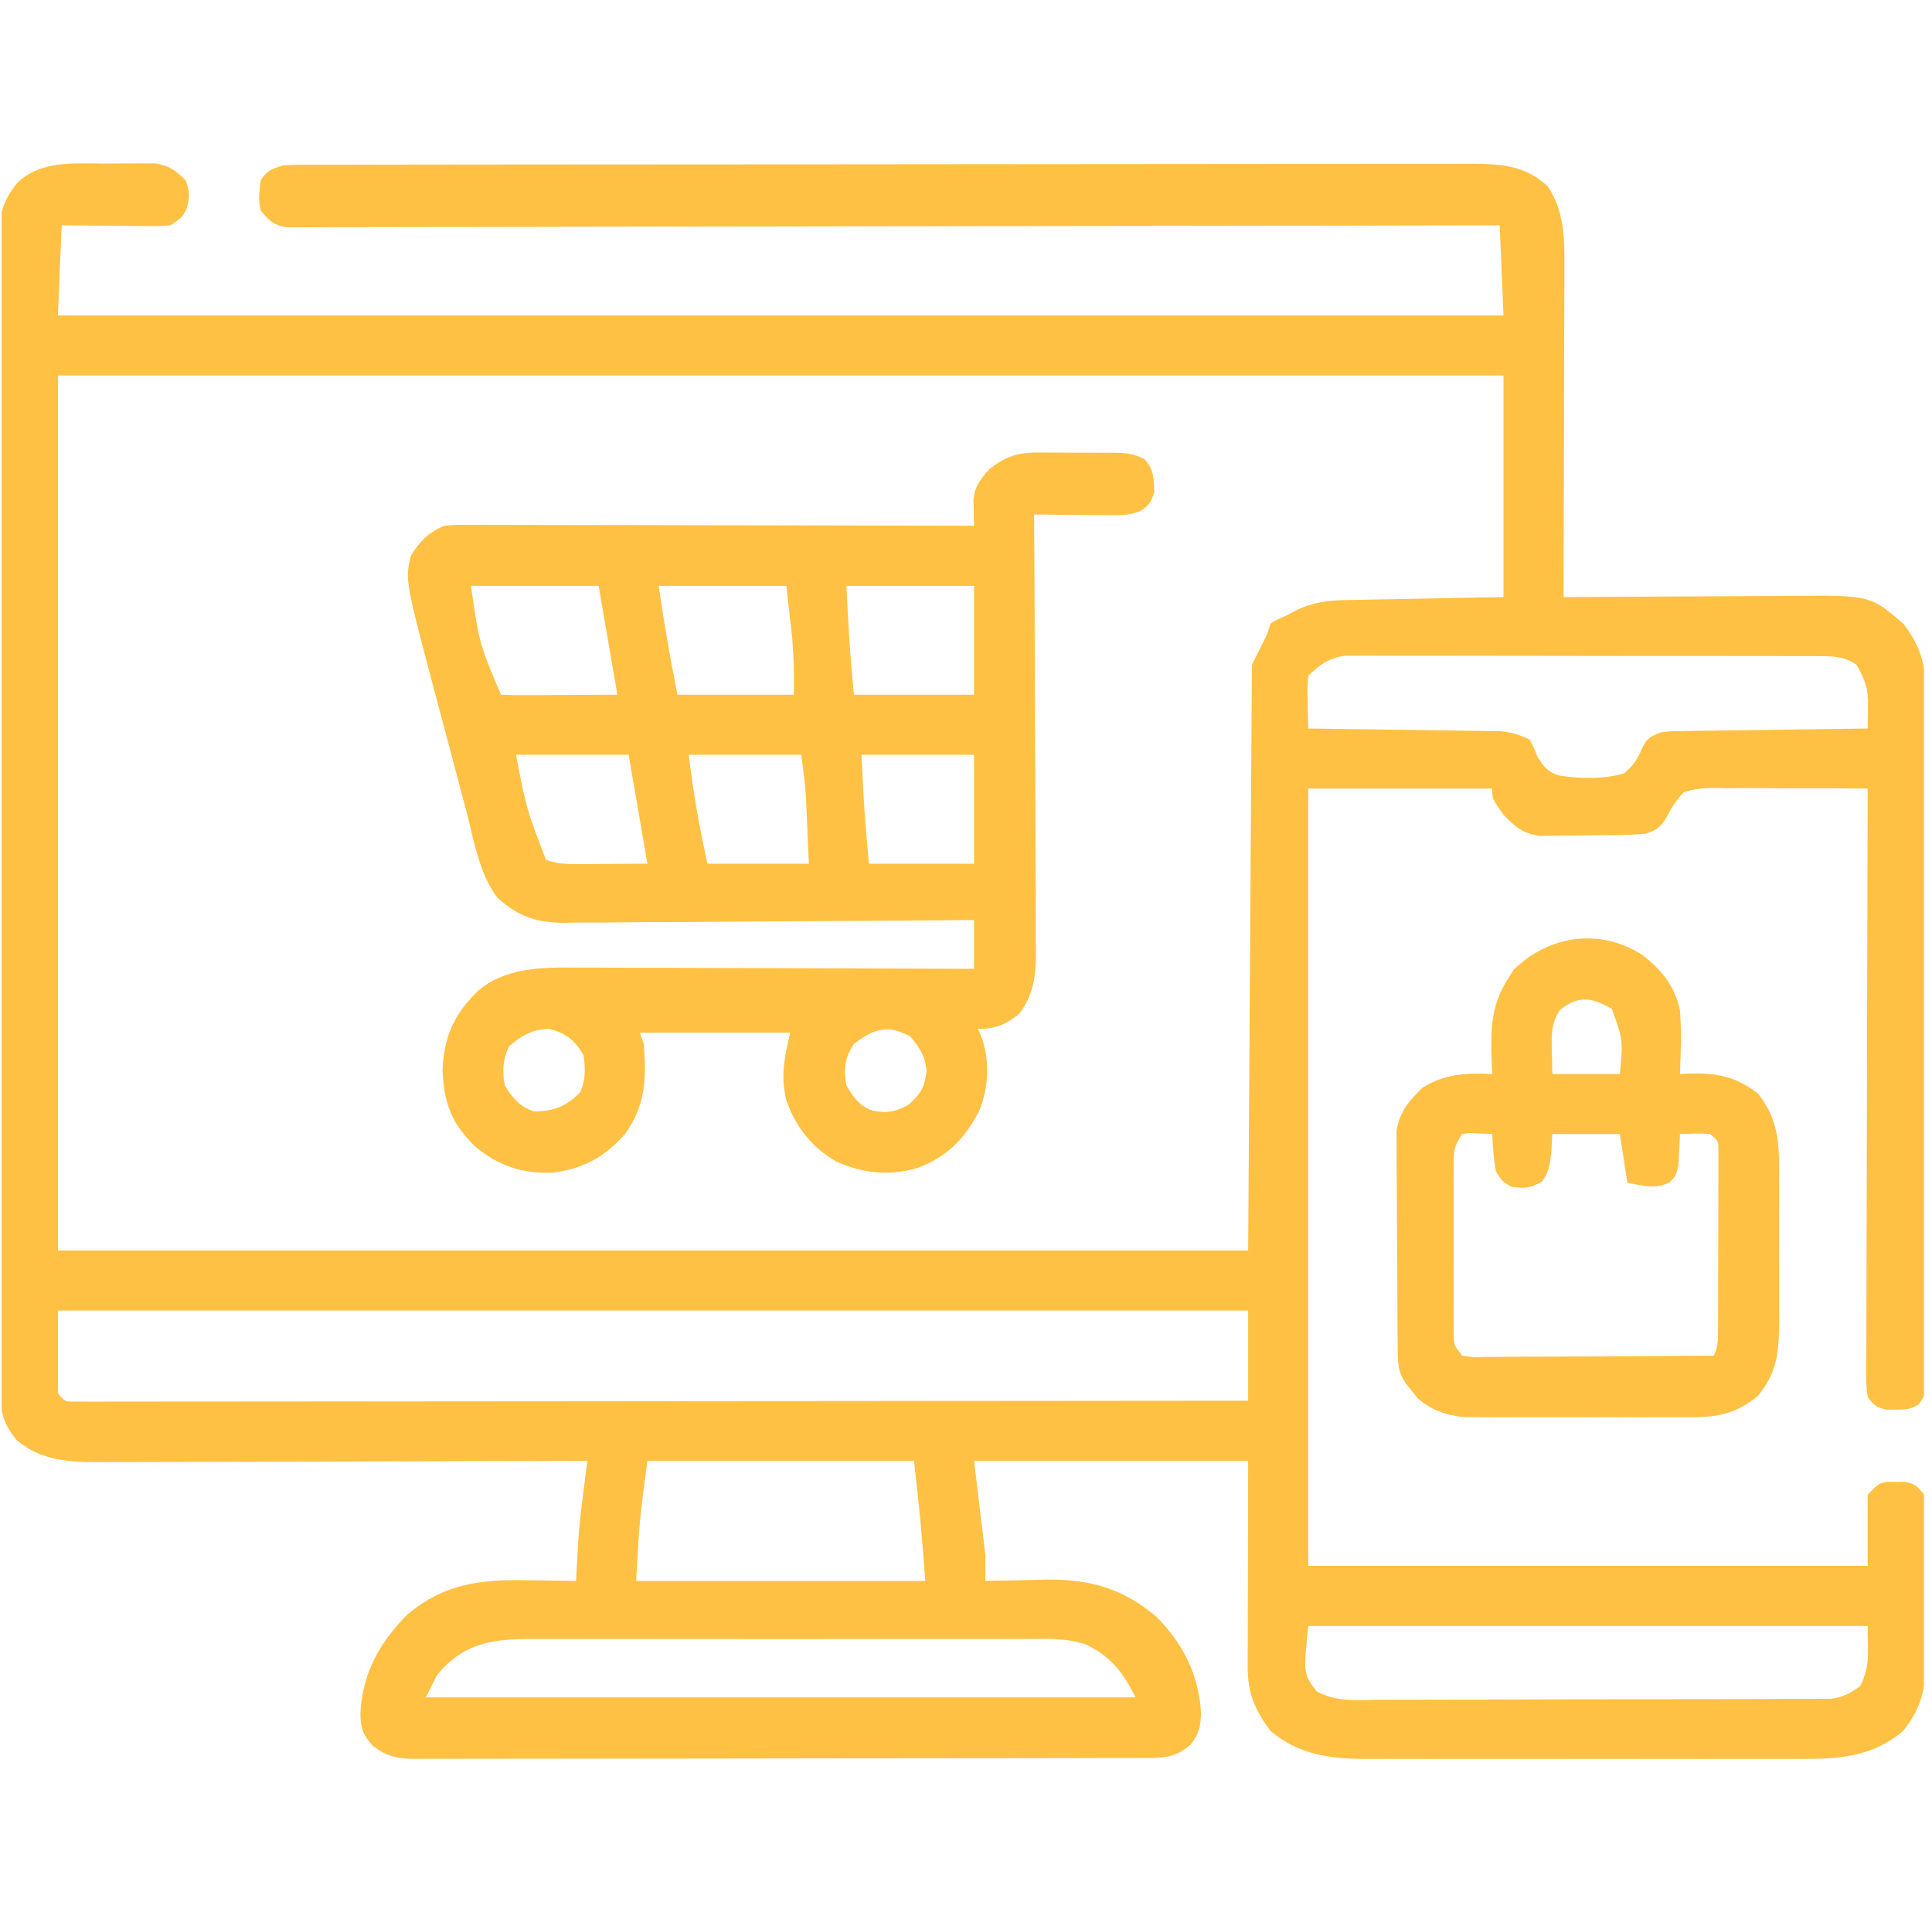 <svg xmlns="http://www.w3.org/2000/svg" width="201" height="200" viewBox="0 0 201 200" fill="none"><g clip-path="url(#clip0_32_413)"><path d="M10.771 17.013C11.57 17.017 12.369 17.005 13.169 16.993C13.678 16.993 14.186 16.994 14.71 16.994C15.171 16.993 15.631 16.992 16.106 16.991C17.599 17.226 18.244 17.694 19.307 18.75C19.766 19.942 19.748 20.523 19.405 21.753C18.916 22.656 18.916 22.656 17.745 23.438C16.572 23.526 16.572 23.526 15.152 23.514C14.645 23.511 14.138 23.509 13.615 23.506C13.079 23.5 12.543 23.493 12.007 23.486C11.467 23.482 10.927 23.479 10.386 23.476C9.063 23.466 7.74 23.452 6.417 23.438C6.288 26.531 6.159 29.625 6.026 32.812C55.655 32.812 105.284 32.812 156.417 32.812C156.288 29.719 156.159 26.625 156.026 23.438C155.371 23.439 154.716 23.44 154.042 23.442C138.507 23.476 122.972 23.502 107.437 23.517C105.526 23.519 103.615 23.521 101.705 23.523C101.324 23.524 100.944 23.524 100.552 23.525C94.387 23.531 88.222 23.544 82.057 23.558C75.734 23.573 69.412 23.581 63.089 23.584C59.185 23.587 55.282 23.593 51.379 23.606C48.704 23.614 46.029 23.617 43.355 23.615C41.811 23.614 40.266 23.615 38.722 23.624C37.309 23.631 35.896 23.632 34.483 23.626C33.727 23.625 32.972 23.632 32.217 23.639C31.77 23.636 31.323 23.633 30.863 23.63C30.477 23.63 30.091 23.631 29.693 23.632C28.398 23.383 27.933 22.889 27.12 21.875C26.843 20.739 26.987 19.944 27.12 18.75C27.827 17.705 28.244 17.594 29.463 17.188C30.171 17.151 30.879 17.137 31.588 17.136C32.032 17.135 32.476 17.133 32.933 17.132C33.423 17.132 33.913 17.132 34.418 17.133C34.942 17.132 35.466 17.131 35.99 17.129C37.433 17.126 38.876 17.125 40.32 17.125C41.875 17.124 43.43 17.121 44.986 17.119C48.388 17.113 51.791 17.111 55.194 17.109C57.318 17.108 59.442 17.107 61.567 17.105C67.447 17.1 73.328 17.096 79.208 17.095C79.585 17.095 79.961 17.095 80.349 17.094C80.727 17.094 81.104 17.094 81.493 17.094C82.258 17.094 83.022 17.094 83.787 17.094C84.356 17.093 84.356 17.093 84.937 17.093C91.083 17.092 97.229 17.085 103.375 17.076C109.684 17.067 115.992 17.062 122.301 17.061C125.844 17.061 129.386 17.059 132.929 17.052C135.946 17.046 138.963 17.044 141.98 17.047C143.519 17.048 145.058 17.048 146.597 17.043C148.007 17.038 149.417 17.038 150.827 17.043C151.577 17.044 152.326 17.039 153.076 17.034C156.195 17.052 158.68 17.189 161.055 19.409C162.727 22.014 162.78 24.694 162.755 27.697C162.755 28.071 162.755 28.445 162.756 28.83C162.755 30.056 162.749 31.282 162.743 32.507C162.741 33.361 162.74 34.215 162.739 35.069C162.736 37.309 162.729 39.548 162.72 41.788C162.712 44.077 162.709 46.366 162.705 48.654C162.696 53.139 162.683 57.624 162.667 62.109C163.025 62.107 163.383 62.104 163.752 62.102C167.143 62.078 170.533 62.06 173.924 62.049C175.666 62.043 177.409 62.034 179.152 62.021C180.836 62.008 182.52 62.001 184.205 61.998C184.845 61.996 185.485 61.992 186.125 61.986C194.535 61.905 194.535 61.905 197.991 64.848C199.758 67.086 200.399 69.208 200.362 72.025C200.366 72.496 200.366 72.496 200.369 72.978C200.374 74.023 200.368 75.069 200.363 76.114C200.364 76.867 200.366 77.62 200.369 78.373C200.374 80.412 200.37 82.45 200.364 84.489C200.358 86.622 200.361 88.756 200.362 90.89C200.363 94.471 200.358 98.052 200.349 101.632C200.338 105.775 200.338 109.918 200.342 114.061C200.346 118.045 200.344 122.03 200.339 126.015C200.336 127.712 200.336 129.408 200.338 131.105C200.34 133.1 200.336 135.096 200.328 137.091C200.325 137.824 200.325 138.557 200.327 139.291C200.33 140.289 200.325 141.288 200.318 142.286C200.321 142.725 200.321 142.725 200.325 143.172C200.301 145.123 200.301 145.123 199.624 146.078C198.792 146.615 198.222 146.641 197.237 146.631C196.935 146.634 196.633 146.637 196.321 146.64C195.238 146.44 194.96 146.198 194.307 145.312C194.163 144.18 194.163 144.18 194.166 142.769C194.165 142.51 194.164 142.25 194.163 141.983C194.161 141.112 194.168 140.241 194.174 139.37C194.174 138.747 194.174 138.123 194.174 137.5C194.173 135.805 194.18 134.11 194.188 132.415C194.196 130.645 194.196 128.874 194.198 127.104C194.201 123.751 194.211 120.397 194.223 117.044C194.236 113.226 194.242 109.409 194.248 105.592C194.26 97.738 194.281 89.885 194.307 82.031C191.624 81.998 188.942 81.992 186.258 82.005C185.346 82.006 184.433 82.001 183.521 81.99C182.208 81.974 180.896 81.982 179.582 81.993C178.973 81.979 178.973 81.979 178.35 81.964C177.188 81.987 176.267 82.042 175.167 82.422C174.37 83.266 173.859 84.074 173.333 85.107C172.736 86.078 172.321 86.338 171.26 86.719C169.487 86.884 167.711 86.88 165.931 86.885C165.064 86.89 164.199 86.909 163.333 86.929C162.778 86.932 162.224 86.935 161.669 86.937C160.916 86.945 160.916 86.945 160.149 86.953C158.321 86.645 157.721 86.061 156.417 84.766C155.245 83.086 155.245 83.086 155.245 82.031C148.928 82.031 142.612 82.031 136.104 82.031C136.104 108.715 136.104 135.398 136.104 162.891C155.311 162.891 174.518 162.891 194.307 162.891C194.307 160.441 194.307 157.992 194.307 155.469C195.479 154.297 195.479 154.297 196.321 154.141C196.623 154.144 196.926 154.147 197.237 154.15C197.539 154.147 197.841 154.144 198.152 154.141C199.218 154.338 199.506 154.618 200.167 155.469C200.318 156.375 200.318 156.375 200.324 157.453C200.329 157.857 200.334 158.261 200.339 158.678C200.338 159.333 200.338 159.333 200.336 160.002C200.338 160.453 200.34 160.903 200.342 161.367C200.345 162.322 200.344 163.276 200.341 164.231C200.337 165.686 200.349 167.14 200.361 168.595C200.362 169.523 200.361 170.451 200.36 171.379C200.365 171.812 200.369 172.245 200.374 172.691C200.347 175.668 199.889 177.705 197.977 180.074C194.66 182.85 191.224 182.984 187.026 182.964C186.497 182.966 185.967 182.968 185.437 182.97C184.008 182.976 182.579 182.974 181.149 182.97C179.648 182.967 178.147 182.97 176.645 182.972C174.125 182.974 171.604 182.971 169.084 182.965C166.177 182.959 163.27 182.961 160.363 182.967C157.859 182.973 155.356 182.973 152.853 182.97C151.361 182.969 149.869 182.968 148.377 182.972C146.974 182.976 145.571 182.973 144.168 182.966C143.412 182.964 142.657 182.968 141.901 182.971C138.268 182.945 135.059 182.484 132.198 180.078C130.585 177.92 129.804 176.181 129.81 173.461C129.81 172.977 129.81 172.494 129.81 171.995C129.812 171.487 129.814 170.978 129.816 170.454C129.816 169.987 129.817 169.52 129.817 169.039C129.819 167.29 129.825 165.542 129.83 163.794C129.838 159.886 129.846 155.979 129.854 151.953C120.444 151.953 111.034 151.953 101.338 151.953C101.725 155.176 102.112 158.398 102.51 161.719C102.51 162.621 102.51 163.523 102.51 164.453C102.807 164.445 103.104 164.437 103.41 164.428C104.779 164.396 106.147 164.375 107.515 164.355C107.982 164.342 108.449 164.329 108.93 164.316C113.454 164.266 116.899 165.268 120.363 168.225C123.117 171.036 124.713 174.221 124.947 178.149C124.921 179.55 124.751 180.369 123.873 181.47C122.175 183.009 120.63 182.87 118.453 182.867C118.124 182.869 117.794 182.87 117.454 182.871C116.345 182.874 115.235 182.875 114.126 182.875C113.333 182.877 112.539 182.879 111.745 182.881C109.586 182.886 107.427 182.889 105.269 182.891C103.921 182.892 102.573 182.893 101.224 182.895C97.009 182.901 92.794 182.904 88.578 182.906C83.708 182.908 78.838 182.914 73.967 182.926C70.205 182.934 66.444 182.938 62.681 182.939C60.433 182.939 58.185 182.941 55.937 182.948C53.823 182.955 51.709 182.956 49.595 182.952C48.818 182.952 48.042 182.954 47.265 182.957C46.206 182.962 45.147 182.96 44.088 182.956C43.626 182.961 43.626 182.961 43.154 182.966C41.381 182.95 40.255 182.725 38.838 181.641C37.807 180.542 37.498 179.797 37.496 178.296C37.648 174.151 39.474 170.879 42.354 167.969C46.204 164.733 49.968 164.278 54.878 164.38C55.366 164.385 55.853 164.39 56.355 164.396C57.547 164.41 58.74 164.429 59.932 164.453C59.961 163.885 59.961 163.885 59.99 163.306C60.02 162.777 60.049 162.248 60.079 161.719C60.106 161.211 60.133 160.704 60.161 160.181C60.282 158.43 60.502 156.695 60.724 154.955C60.76 154.665 60.797 154.376 60.834 154.078C60.924 153.37 61.014 152.661 61.104 151.953C60.825 151.954 60.547 151.955 60.26 151.956C53.471 151.982 46.683 152.002 39.895 152.014C36.612 152.02 33.33 152.028 30.047 152.042C27.184 152.053 24.322 152.061 21.46 152.063C19.945 152.065 18.431 152.068 16.916 152.077C15.488 152.085 14.061 152.087 12.633 152.086C11.864 152.086 11.094 152.092 10.325 152.099C7.111 152.088 4.297 151.94 1.753 149.829C0.465 148.229 0.069 147.179 0.064 145.118C0.061 144.678 0.058 144.239 0.055 143.786C0.055 143.304 0.056 142.821 0.057 142.324C0.054 141.811 0.052 141.298 0.05 140.77C0.043 139.345 0.042 137.921 0.041 136.496C0.04 134.96 0.034 133.424 0.029 131.888C0.018 128.529 0.014 125.17 0.01 121.811C0.008 119.714 0.005 117.617 0.001 115.519C-0.008 109.713 -0.016 103.906 -0.019 98.1C-0.019 97.728 -0.019 97.356 -0.02 96.974C-0.02 96.415 -0.02 96.415 -0.02 95.845C-0.02 95.09 -0.021 94.335 -0.021 93.58C-0.021 93.205 -0.022 92.831 -0.022 92.445C-0.025 86.377 -0.038 80.31 -0.057 74.242C-0.075 68.013 -0.085 61.783 -0.086 55.554C-0.086 52.056 -0.091 48.559 -0.105 45.061C-0.117 42.083 -0.121 39.105 -0.115 36.126C-0.112 34.607 -0.112 33.088 -0.123 31.568C-0.135 29.92 -0.129 28.273 -0.121 26.625C-0.13 25.906 -0.13 25.906 -0.14 25.173C-0.109 22.571 0.17 20.947 1.877 18.938C4.334 16.695 7.644 16.993 10.771 17.013ZM6.026 39.062C6.026 69.098 6.026 99.133 6.026 130.078C46.889 130.078 87.752 130.078 129.854 130.078C129.983 109.969 130.112 89.859 130.245 69.141C130.76 68.109 131.276 67.078 131.807 66.016C131.936 65.629 132.065 65.242 132.198 64.844C132.857 64.453 132.857 64.453 133.76 64.062C134.328 63.76 134.328 63.76 134.908 63.452C136.589 62.663 138.12 62.455 139.964 62.42C140.337 62.412 140.709 62.404 141.093 62.396C141.673 62.386 141.673 62.386 142.264 62.376C142.802 62.365 142.802 62.365 143.352 62.354C144.687 62.328 146.023 62.304 147.359 62.28C150.348 62.224 153.337 62.167 156.417 62.109C156.417 54.504 156.417 46.898 156.417 39.062C106.788 39.062 57.159 39.062 6.026 39.062ZM136.104 70.312C136.009 71.624 136.009 71.624 136.055 73.096C136.062 73.596 136.069 74.097 136.077 74.612C136.086 74.998 136.095 75.384 136.104 75.781C136.364 75.784 136.624 75.788 136.892 75.791C139.598 75.824 142.303 75.863 145.009 75.905C146.019 75.92 147.028 75.934 148.038 75.946C149.49 75.964 150.941 75.987 152.393 76.01C153.07 76.017 153.07 76.017 153.76 76.024C154.394 76.035 154.394 76.035 155.04 76.047C155.595 76.055 155.595 76.055 156.162 76.063C157.293 76.182 158.136 76.444 159.151 76.953C159.593 77.799 159.593 77.799 159.981 78.76C160.62 79.801 161.093 80.357 162.288 80.689C164.482 81.007 166.766 81.063 168.917 80.469C169.949 79.634 170.349 79.013 170.856 77.799C171.369 76.726 171.727 76.597 172.823 76.172C173.826 76.063 173.826 76.063 174.972 76.047C175.402 76.04 175.832 76.032 176.275 76.024C176.737 76.019 177.199 76.015 177.675 76.01C178.15 76.003 178.624 75.995 179.113 75.987C180.63 75.964 182.146 75.946 183.663 75.928C184.691 75.913 185.718 75.898 186.746 75.882C189.267 75.844 191.787 75.811 194.307 75.781C194.32 75.163 194.33 74.544 194.338 73.926C194.346 73.409 194.346 73.409 194.355 72.882C194.283 71.366 193.9 70.452 193.135 69.141C191.896 68.316 190.864 68.261 189.396 68.257C188.953 68.255 188.51 68.252 188.053 68.249C187.327 68.251 187.327 68.251 186.586 68.252C186.074 68.25 185.563 68.248 185.036 68.246C183.634 68.241 182.232 68.241 180.83 68.242C179.659 68.242 178.489 68.24 177.318 68.238C174.556 68.234 171.794 68.234 169.032 68.236C166.183 68.238 163.334 68.234 160.486 68.225C158.039 68.218 155.593 68.216 153.146 68.217C151.685 68.218 150.224 68.217 148.763 68.212C147.134 68.206 145.505 68.209 143.876 68.214C143.393 68.211 142.909 68.208 142.411 68.205C141.966 68.208 141.522 68.21 141.065 68.213C140.68 68.213 140.295 68.213 139.898 68.213C138.273 68.437 137.247 69.169 136.104 70.312ZM6.026 136.328C6.026 139.164 6.026 142 6.026 144.922C6.729 145.788 6.729 145.788 7.693 145.8C8.253 145.8 8.253 145.8 8.825 145.799C9.255 145.801 9.685 145.802 10.129 145.804C10.605 145.802 11.082 145.799 11.572 145.797C12.076 145.798 12.579 145.798 13.097 145.799C14.498 145.801 15.899 145.798 17.301 145.794C18.81 145.79 20.319 145.792 21.828 145.792C24.445 145.793 27.061 145.79 29.677 145.786C33.461 145.779 37.243 145.777 41.026 145.776C47.163 145.775 53.3 145.769 59.437 145.762C65.4 145.755 71.363 145.749 77.326 145.746C77.877 145.746 77.877 145.746 78.439 145.745C80.281 145.744 82.124 145.743 83.967 145.742C99.263 145.734 114.558 145.72 129.854 145.703C129.854 142.609 129.854 139.516 129.854 136.328C88.991 136.328 48.127 136.328 6.026 136.328ZM67.354 151.953C66.528 158.189 66.528 158.189 66.182 164.453C76.108 164.453 86.034 164.453 96.26 164.453C95.982 160.277 95.577 156.109 95.088 151.953C85.936 151.953 76.784 151.953 67.354 151.953ZM136.104 169.141C135.605 174.106 135.605 174.106 136.956 175.913C138.917 177.081 141.359 176.826 143.56 176.803C144.333 176.806 144.333 176.806 145.121 176.809C146.53 176.815 147.939 176.808 149.349 176.799C150.825 176.791 152.302 176.794 153.778 176.794C156.257 176.794 158.736 176.787 161.215 176.774C164.079 176.76 166.943 176.756 169.807 176.759C172.565 176.762 175.323 176.757 178.082 176.75C179.254 176.747 180.427 176.745 181.599 176.746C183.237 176.747 184.874 176.737 186.512 176.727C186.998 176.728 187.484 176.729 187.984 176.73C188.431 176.726 188.877 176.721 189.337 176.717C189.917 176.714 189.917 176.714 190.509 176.712C191.77 176.535 192.505 176.141 193.526 175.391C194.623 173.248 194.307 171.726 194.307 169.141C175.1 169.141 155.893 169.141 136.104 169.141ZM45.479 174.219C45.092 174.992 44.706 175.766 44.307 176.562C68.67 176.562 93.034 176.562 118.135 176.562C116.807 173.906 115.608 172.336 112.907 171.032C110.673 170.313 108.274 170.487 105.95 170.501C105.351 170.499 104.751 170.496 104.152 170.493C102.53 170.486 100.909 170.488 99.287 170.493C97.587 170.497 95.886 170.494 94.185 170.491C91.33 170.488 88.474 170.492 85.619 170.499C82.323 170.508 79.026 170.505 75.73 170.497C72.894 170.489 70.059 170.488 67.223 170.493C65.532 170.495 63.841 170.495 62.15 170.49C60.559 170.486 58.969 170.489 57.379 170.498C56.797 170.5 56.215 170.499 55.633 170.496C51.437 170.473 48.336 170.79 45.479 174.219Z" fill="#FFC144"></path><path d="M108.239 47.072C108.518 47.071 108.797 47.071 109.085 47.07C109.671 47.071 110.257 47.075 110.844 47.083C111.74 47.095 112.635 47.091 113.531 47.086C114.103 47.089 114.674 47.092 115.246 47.096C115.646 47.094 115.646 47.094 116.054 47.093C117.224 47.116 118.041 47.214 119.076 47.778C120.056 48.816 120.04 49.782 120.089 51.172C119.783 52.203 119.544 52.583 118.643 53.161C117.504 53.611 116.594 53.604 115.371 53.592C114.691 53.588 114.691 53.588 113.998 53.584C113.526 53.578 113.055 53.571 112.57 53.565C111.853 53.559 111.853 53.559 111.123 53.554C109.945 53.545 108.767 53.532 107.589 53.516C107.59 53.764 107.592 54.013 107.593 54.27C107.628 60.331 107.654 66.392 107.67 72.453C107.678 75.384 107.689 78.315 107.707 81.246C107.723 83.802 107.733 86.358 107.736 88.913C107.738 90.266 107.743 91.618 107.754 92.971C107.767 94.483 107.767 95.995 107.766 97.507C107.772 97.952 107.778 98.397 107.783 98.856C107.771 101.343 107.587 103.444 106.027 105.469C104.65 106.597 103.539 107.031 101.73 107.031C101.856 107.307 101.981 107.583 102.111 107.867C102.993 110.332 102.871 113.135 101.876 115.552C100.374 118.45 98.558 120.325 95.48 121.484C92.566 122.353 89.769 122.063 87.013 120.83C84.485 119.39 82.748 117.197 81.808 114.453C81.183 111.875 81.603 110.102 82.198 107.422C77.042 107.422 71.886 107.422 66.573 107.422C66.702 107.809 66.831 108.195 66.964 108.594C67.286 112.13 67.159 115.048 65.011 117.969C62.93 120.358 60.629 121.597 57.49 121.983C54.357 122.12 51.879 121.275 49.459 119.287C46.984 116.899 46.19 114.779 46.041 111.353C46.155 107.937 47.208 105.532 49.654 103.149C52.428 100.647 56.395 100.613 59.92 100.648C60.595 100.648 60.595 100.648 61.284 100.648C62.759 100.649 64.234 100.658 65.71 100.667C66.738 100.669 67.766 100.671 68.793 100.672C71.214 100.675 73.635 100.685 76.056 100.697C78.814 100.71 81.573 100.716 84.332 100.722C90.001 100.734 95.67 100.755 101.339 100.781C101.339 99.106 101.339 97.43 101.339 95.703C100.769 95.708 100.2 95.713 99.613 95.719C94.239 95.766 88.865 95.802 83.492 95.825C80.729 95.837 77.966 95.853 75.204 95.88C72.537 95.906 69.87 95.919 67.203 95.925C66.186 95.93 65.17 95.938 64.153 95.951C62.727 95.968 61.302 95.97 59.876 95.969C59.457 95.978 59.039 95.986 58.608 95.995C55.753 95.971 53.858 95.304 51.73 93.359C49.815 90.808 49.3 87.351 48.504 84.314C48.351 83.739 48.197 83.164 48.043 82.59C47.641 81.084 47.243 79.577 46.846 78.07C46.443 76.542 46.035 75.015 45.628 73.488C42.13 60.355 42.13 60.355 42.745 57.812C43.611 56.352 44.668 55.304 46.261 54.688C47.313 54.591 47.313 54.591 48.54 54.594C49.005 54.593 49.471 54.591 49.951 54.59C50.715 54.594 50.715 54.594 51.494 54.599C52.037 54.599 52.58 54.599 53.123 54.599C54.596 54.598 56.068 54.603 57.541 54.608C59.081 54.613 60.62 54.614 62.16 54.615C65.075 54.617 67.989 54.623 70.904 54.631C74.223 54.64 77.542 54.644 80.86 54.648C87.686 54.656 94.513 54.67 101.339 54.688C101.328 54.329 101.328 54.329 101.317 53.964C101.311 53.649 101.305 53.335 101.299 53.011C101.288 52.544 101.288 52.544 101.277 52.067C101.376 50.638 101.969 49.883 102.902 48.828C104.668 47.414 106.023 47.035 108.239 47.072ZM48.995 60.938C49.861 66.942 49.861 66.942 52.12 72.266C53.015 72.3 53.912 72.307 54.807 72.304C55.076 72.303 55.344 72.303 55.62 72.302C56.48 72.3 57.34 72.295 58.199 72.29C58.781 72.288 59.363 72.286 59.944 72.285C61.373 72.281 62.801 72.273 64.23 72.266C63.263 66.658 63.263 66.658 62.277 60.938C57.894 60.938 53.511 60.938 48.995 60.938ZM68.527 60.938C69.068 64.731 69.728 68.508 70.48 72.266C74.476 72.266 78.472 72.266 82.589 72.266C82.616 69.281 82.616 69.281 82.418 66.354C82.386 66.063 82.355 65.771 82.322 65.471C82.261 64.943 82.261 64.943 82.198 64.404C82.005 62.688 82.005 62.688 81.808 60.938C77.425 60.938 73.042 60.938 68.527 60.938ZM88.058 60.938C88.114 62.009 88.171 63.081 88.229 64.185C88.246 64.513 88.262 64.841 88.28 65.178C88.408 67.552 88.623 69.894 88.839 72.266C92.964 72.266 97.089 72.266 101.339 72.266C101.339 68.527 101.339 64.789 101.339 60.938C96.956 60.938 92.573 60.938 88.058 60.938ZM53.683 78.516C54.768 84.14 54.768 84.14 56.808 89.453C58.026 89.859 58.868 89.889 60.145 89.882C60.523 89.881 60.9 89.88 61.29 89.879C61.768 89.875 62.247 89.872 62.74 89.868C64.263 89.86 65.786 89.852 67.355 89.844C66.388 84.236 66.388 84.236 65.402 78.516C61.534 78.516 57.667 78.516 53.683 78.516ZM71.652 78.516C72.123 82.363 72.747 86.061 73.605 89.844C77.085 89.844 80.566 89.844 84.152 89.844C84.095 88.555 84.039 87.266 83.981 85.938C83.964 85.538 83.947 85.138 83.93 84.726C83.907 84.238 83.907 84.238 83.885 83.74C83.87 83.413 83.856 83.086 83.841 82.748C83.739 81.332 83.546 79.924 83.37 78.516C79.503 78.516 75.636 78.516 71.652 78.516ZM89.62 78.516C89.677 79.587 89.733 80.659 89.791 81.763C89.808 82.091 89.825 82.419 89.842 82.757C89.971 85.13 90.186 87.472 90.402 89.844C94.011 89.844 97.62 89.844 101.339 89.844C101.339 86.106 101.339 82.367 101.339 78.516C97.472 78.516 93.605 78.516 89.62 78.516ZM52.95 108.862C52.301 110.196 52.251 111.455 52.511 112.891C53.319 114.218 54.117 115.191 55.636 115.625C57.705 115.55 58.838 115.113 60.323 113.672C60.95 112.419 60.902 111.125 60.714 109.766C59.801 108.21 58.93 107.52 57.198 107.031C55.464 107.031 54.232 107.709 52.95 108.862ZM88.839 108.594C87.873 110.043 87.757 111.21 88.058 112.891C88.798 114.163 89.348 114.98 90.754 115.52C92.3 115.819 93.016 115.685 94.454 114.966C95.81 113.772 96.176 113.151 96.407 111.377C96.219 109.804 95.713 109.019 94.698 107.813C92.35 106.521 90.892 107.032 88.839 108.594Z" fill="#FFC144"></path><path d="M170.951 99.391C172.912 100.959 174.252 102.594 174.776 105.078C174.942 107.291 174.868 109.504 174.776 111.719C175.145 111.698 175.145 111.698 175.521 111.678C178.447 111.585 180.588 111.915 182.906 113.77C185.211 116.667 185.105 119.374 185.088 122.961C185.089 123.485 185.09 124.009 185.092 124.533C185.093 125.627 185.091 126.721 185.085 127.815C185.079 129.211 185.083 130.607 185.09 132.003C185.094 133.083 185.093 134.164 185.09 135.244C185.088 136.007 185.092 136.771 185.096 137.534C185.071 140.652 184.903 142.745 182.882 145.215C180.774 146.94 178.913 147.412 176.225 147.417C175.954 147.419 175.684 147.421 175.405 147.423C174.52 147.429 173.635 147.425 172.75 147.421C172.13 147.422 171.51 147.423 170.89 147.425C169.593 147.426 168.297 147.424 167.001 147.418C165.345 147.412 163.689 147.416 162.032 147.423C160.753 147.427 159.473 147.425 158.194 147.422C157.583 147.422 156.973 147.423 156.363 147.425C155.507 147.428 154.652 147.424 153.797 147.417C153.312 147.416 152.827 147.415 152.326 147.414C150.447 147.212 148.884 146.693 147.448 145.409C147.175 145.059 147.175 145.059 146.896 144.702C146.707 144.468 146.519 144.234 146.325 143.993C145.381 142.678 145.424 141.731 145.41 140.124C145.408 139.873 145.405 139.621 145.403 139.362C145.395 138.527 145.39 137.693 145.387 136.859C145.385 136.574 145.383 136.289 145.382 135.995C145.374 134.485 145.368 132.976 145.364 131.466C145.36 129.909 145.347 128.352 145.331 126.795C145.321 125.596 145.318 124.397 145.316 123.198C145.314 122.625 145.31 122.051 145.302 121.477C145.293 120.672 145.293 119.868 145.296 119.062C145.294 118.605 145.291 118.148 145.289 117.676C145.581 115.73 146.56 114.532 147.945 113.184C150.264 111.674 152.572 111.61 155.245 111.719C155.227 111.308 155.209 110.898 155.19 110.475C155.092 107.317 155.049 104.705 156.808 101.953C157.025 101.599 157.243 101.244 157.467 100.879C161.214 97.234 166.531 96.504 170.951 99.391ZM162.276 105.078C161.358 106.449 161.414 107.658 161.446 109.277C161.462 110.083 161.479 110.889 161.495 111.719C163.816 111.719 166.136 111.719 168.526 111.719C168.856 108.158 168.856 108.158 167.696 104.956C165.612 103.733 164.218 103.514 162.276 105.078ZM152.12 117.969C151.259 119.26 151.24 119.654 151.238 121.156C151.235 121.566 151.233 121.977 151.23 122.4C151.232 122.843 151.234 123.286 151.235 123.743C151.234 124.198 151.234 124.653 151.233 125.122C151.232 126.084 151.234 127.047 151.237 128.01C151.241 129.486 151.237 130.962 151.232 132.439C151.233 133.373 151.234 134.307 151.235 135.242C151.234 135.685 151.232 136.128 151.23 136.585C151.233 136.995 151.235 137.406 151.238 137.829C151.238 138.19 151.239 138.552 151.24 138.925C151.279 139.949 151.279 139.949 152.12 141.016C153.257 141.188 153.257 141.188 154.611 141.149C154.867 141.149 155.122 141.149 155.385 141.149C156.231 141.148 157.076 141.139 157.922 141.13C158.507 141.128 159.093 141.126 159.679 141.125C161.221 141.121 162.764 141.109 164.306 141.096C165.88 141.084 167.453 141.079 169.027 141.073C172.115 141.06 175.204 141.04 178.292 141.016C178.792 140.016 178.735 139.305 178.739 138.186C178.742 137.758 178.744 137.331 178.747 136.89C178.747 136.427 178.748 135.963 178.748 135.486C178.75 135.012 178.751 134.538 178.752 134.05C178.754 133.046 178.755 132.043 178.755 131.039C178.756 129.499 178.763 127.958 178.77 126.418C178.772 125.445 178.772 124.472 178.773 123.499C178.777 122.803 178.777 122.803 178.781 122.094C178.779 121.453 178.779 121.453 178.778 120.798C178.778 120.421 178.779 120.043 178.779 119.654C178.77 118.674 178.77 118.674 177.901 117.969C176.851 117.863 175.835 117.935 174.776 117.969C174.761 118.414 174.761 118.414 174.746 118.867C174.713 119.45 174.713 119.45 174.679 120.044C174.661 120.429 174.643 120.814 174.624 121.211C174.386 122.266 174.386 122.266 173.702 122.998C172.19 123.754 170.943 123.311 169.308 123.047C168.921 120.533 168.921 120.533 168.526 117.969C166.206 117.969 163.886 117.969 161.495 117.969C161.463 118.581 161.431 119.193 161.398 119.824C161.262 121.134 161.167 121.778 160.445 122.9C159.248 123.612 158.57 123.666 157.198 123.437C156.295 122.9 156.295 122.9 155.636 121.875C155.393 120.575 155.296 119.289 155.245 117.969C154.746 117.945 154.246 117.92 153.732 117.896C153.451 117.882 153.17 117.868 152.88 117.854C152.504 117.911 152.504 117.911 152.12 117.969Z" fill="#FFC144"></path></g><defs><clipPath id="clip0_32_413"><rect width="200" height="200" fill="white" transform="translate(0.167)"></rect></clipPath></defs></svg>